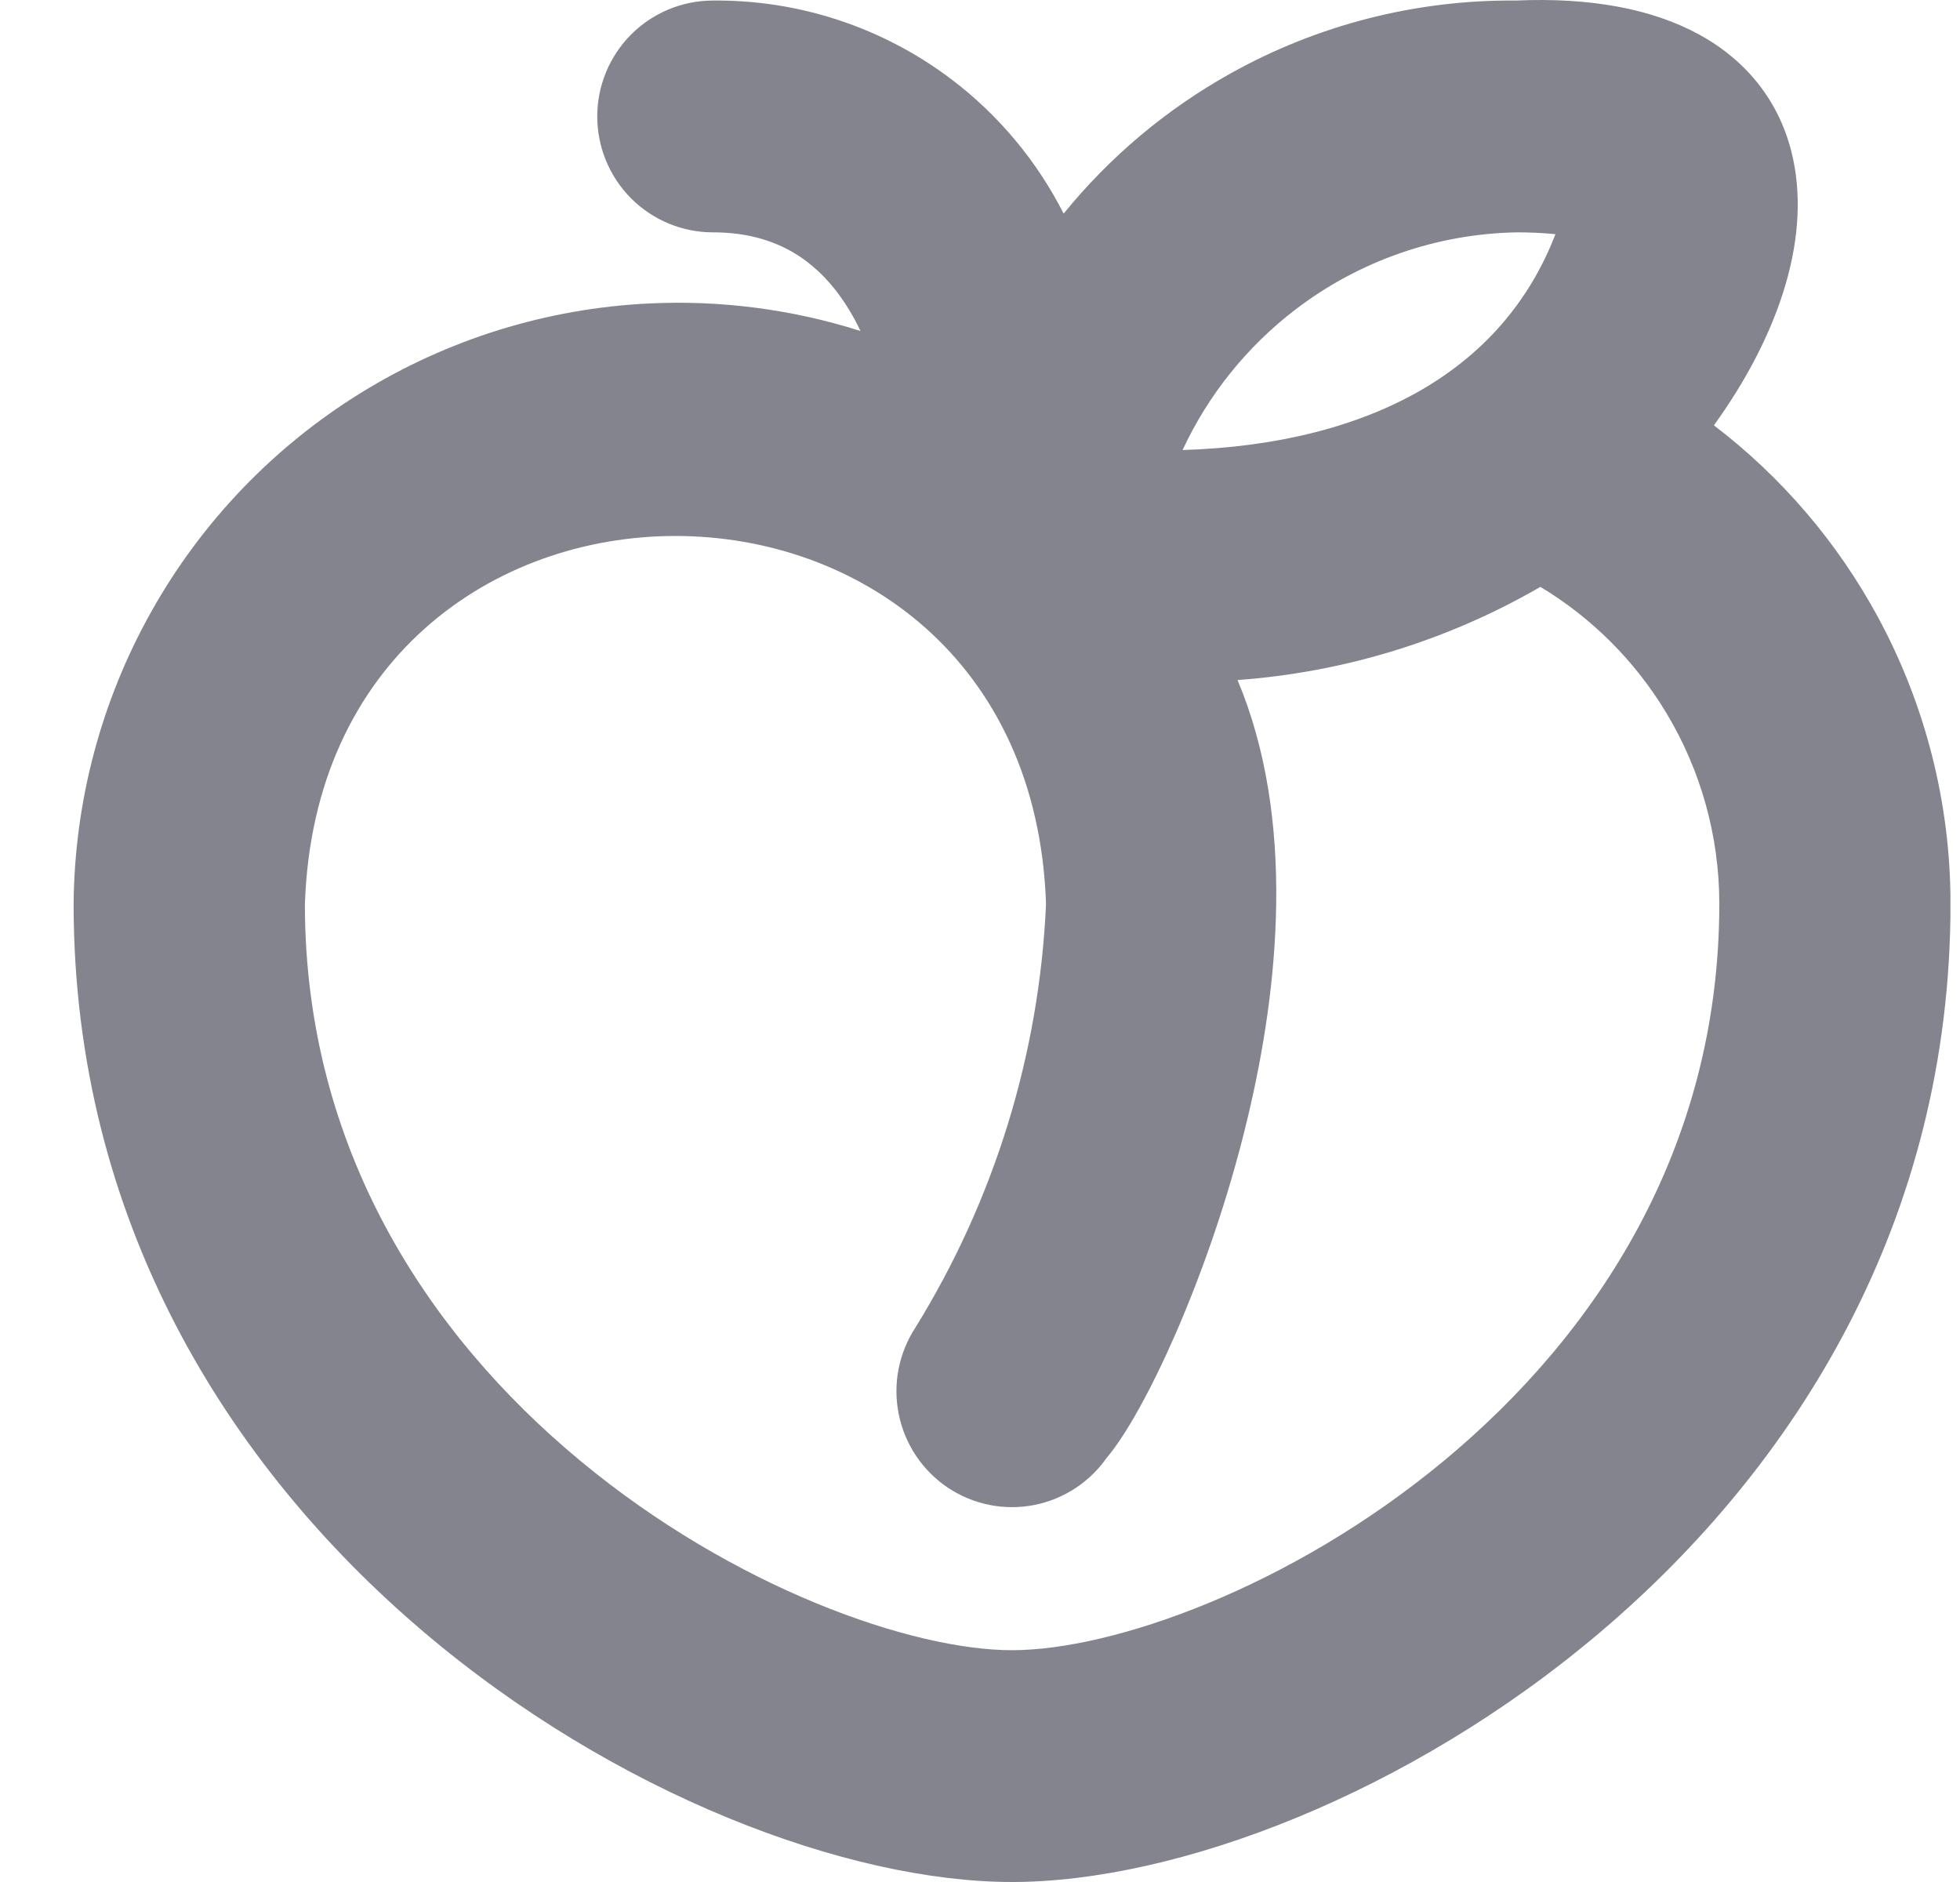 <svg width="25" height="24" viewBox="0 0 25 24" fill="none" xmlns="http://www.w3.org/2000/svg">
<g clip-path="url(#clip0_572_7319)">
<path fill-rule="evenodd" clip-rule="evenodd" d="M23.953 7.869C23.435 6.912 22.721 6.08 21.861 5.424C22.699 4.264 23.122 2.994 22.847 1.924C22.686 1.298 22.291 0.779 21.672 0.44C21.07 0.111 20.283 -0.035 19.331 0.007C18.061 -0.004 16.81 0.316 15.7 0.934C14.879 1.391 14.156 1.999 13.567 2.724C13.228 2.057 12.741 1.47 12.138 1.013C11.261 0.349 10.189 -0.005 9.089 0.007C8.7 0.008 8.326 0.164 8.05 0.44C7.774 0.717 7.618 1.093 7.618 1.485C7.618 1.877 7.774 2.253 8.05 2.53C8.327 2.807 8.702 2.963 9.093 2.963C9.834 2.963 10.311 3.267 10.645 3.684C10.775 3.847 10.884 4.029 10.976 4.221C10.107 3.945 9.193 3.825 8.276 3.87C6.974 3.933 5.709 4.326 4.6 5.012C3.491 5.698 2.573 6.655 1.933 7.794C1.293 8.932 0.951 10.214 0.939 11.521L0.939 11.525C0.939 15.579 2.926 18.703 5.391 20.8C7.839 22.883 10.816 24 12.909 24C15.002 24 17.979 22.883 20.428 20.8C22.893 18.703 24.879 15.579 24.879 11.525C24.879 10.248 24.561 8.991 23.953 7.869ZM16.529 3.943C17.34 3.325 18.326 2.982 19.345 2.963C19.51 2.963 19.675 2.97 19.84 2.986C19.504 3.857 18.918 4.515 18.131 4.972C17.329 5.436 16.299 5.702 15.084 5.739C15.411 5.035 15.906 4.418 16.529 3.943ZM13.342 11.523C13.126 5.27 4.096 5.271 3.889 11.534C3.891 14.648 5.46 17.019 7.401 18.628C9.363 20.255 11.635 21.044 12.909 21.044C14.184 21.044 16.456 20.255 18.418 18.628C20.36 17.017 21.93 14.643 21.93 11.525C21.93 10.663 21.694 9.817 21.247 9.08C20.851 8.425 20.301 7.877 19.648 7.484C18.465 8.169 17.143 8.574 15.785 8.672C16.157 9.558 16.292 10.542 16.278 11.528C16.265 12.469 16.117 13.412 15.91 14.272C15.662 15.308 15.32 16.262 14.992 17.015C14.683 17.721 14.361 18.303 14.115 18.592C13.897 18.902 13.57 19.116 13.198 19.191C12.815 19.268 12.417 19.189 12.091 18.972C11.766 18.755 11.54 18.416 11.463 18.032C11.425 17.842 11.424 17.646 11.462 17.455C11.499 17.268 11.572 17.089 11.676 16.93C12.683 15.302 13.257 13.443 13.342 11.53L13.342 11.523Z" fill="#84848E"/>
</g>
<defs>
<clipPath id="clip0_572_7319">
<rect width="23.939" height="24" fill="white" transform="translate(0.939 6.10352e-05)"/>
</clipPath>
</defs>
</svg>
